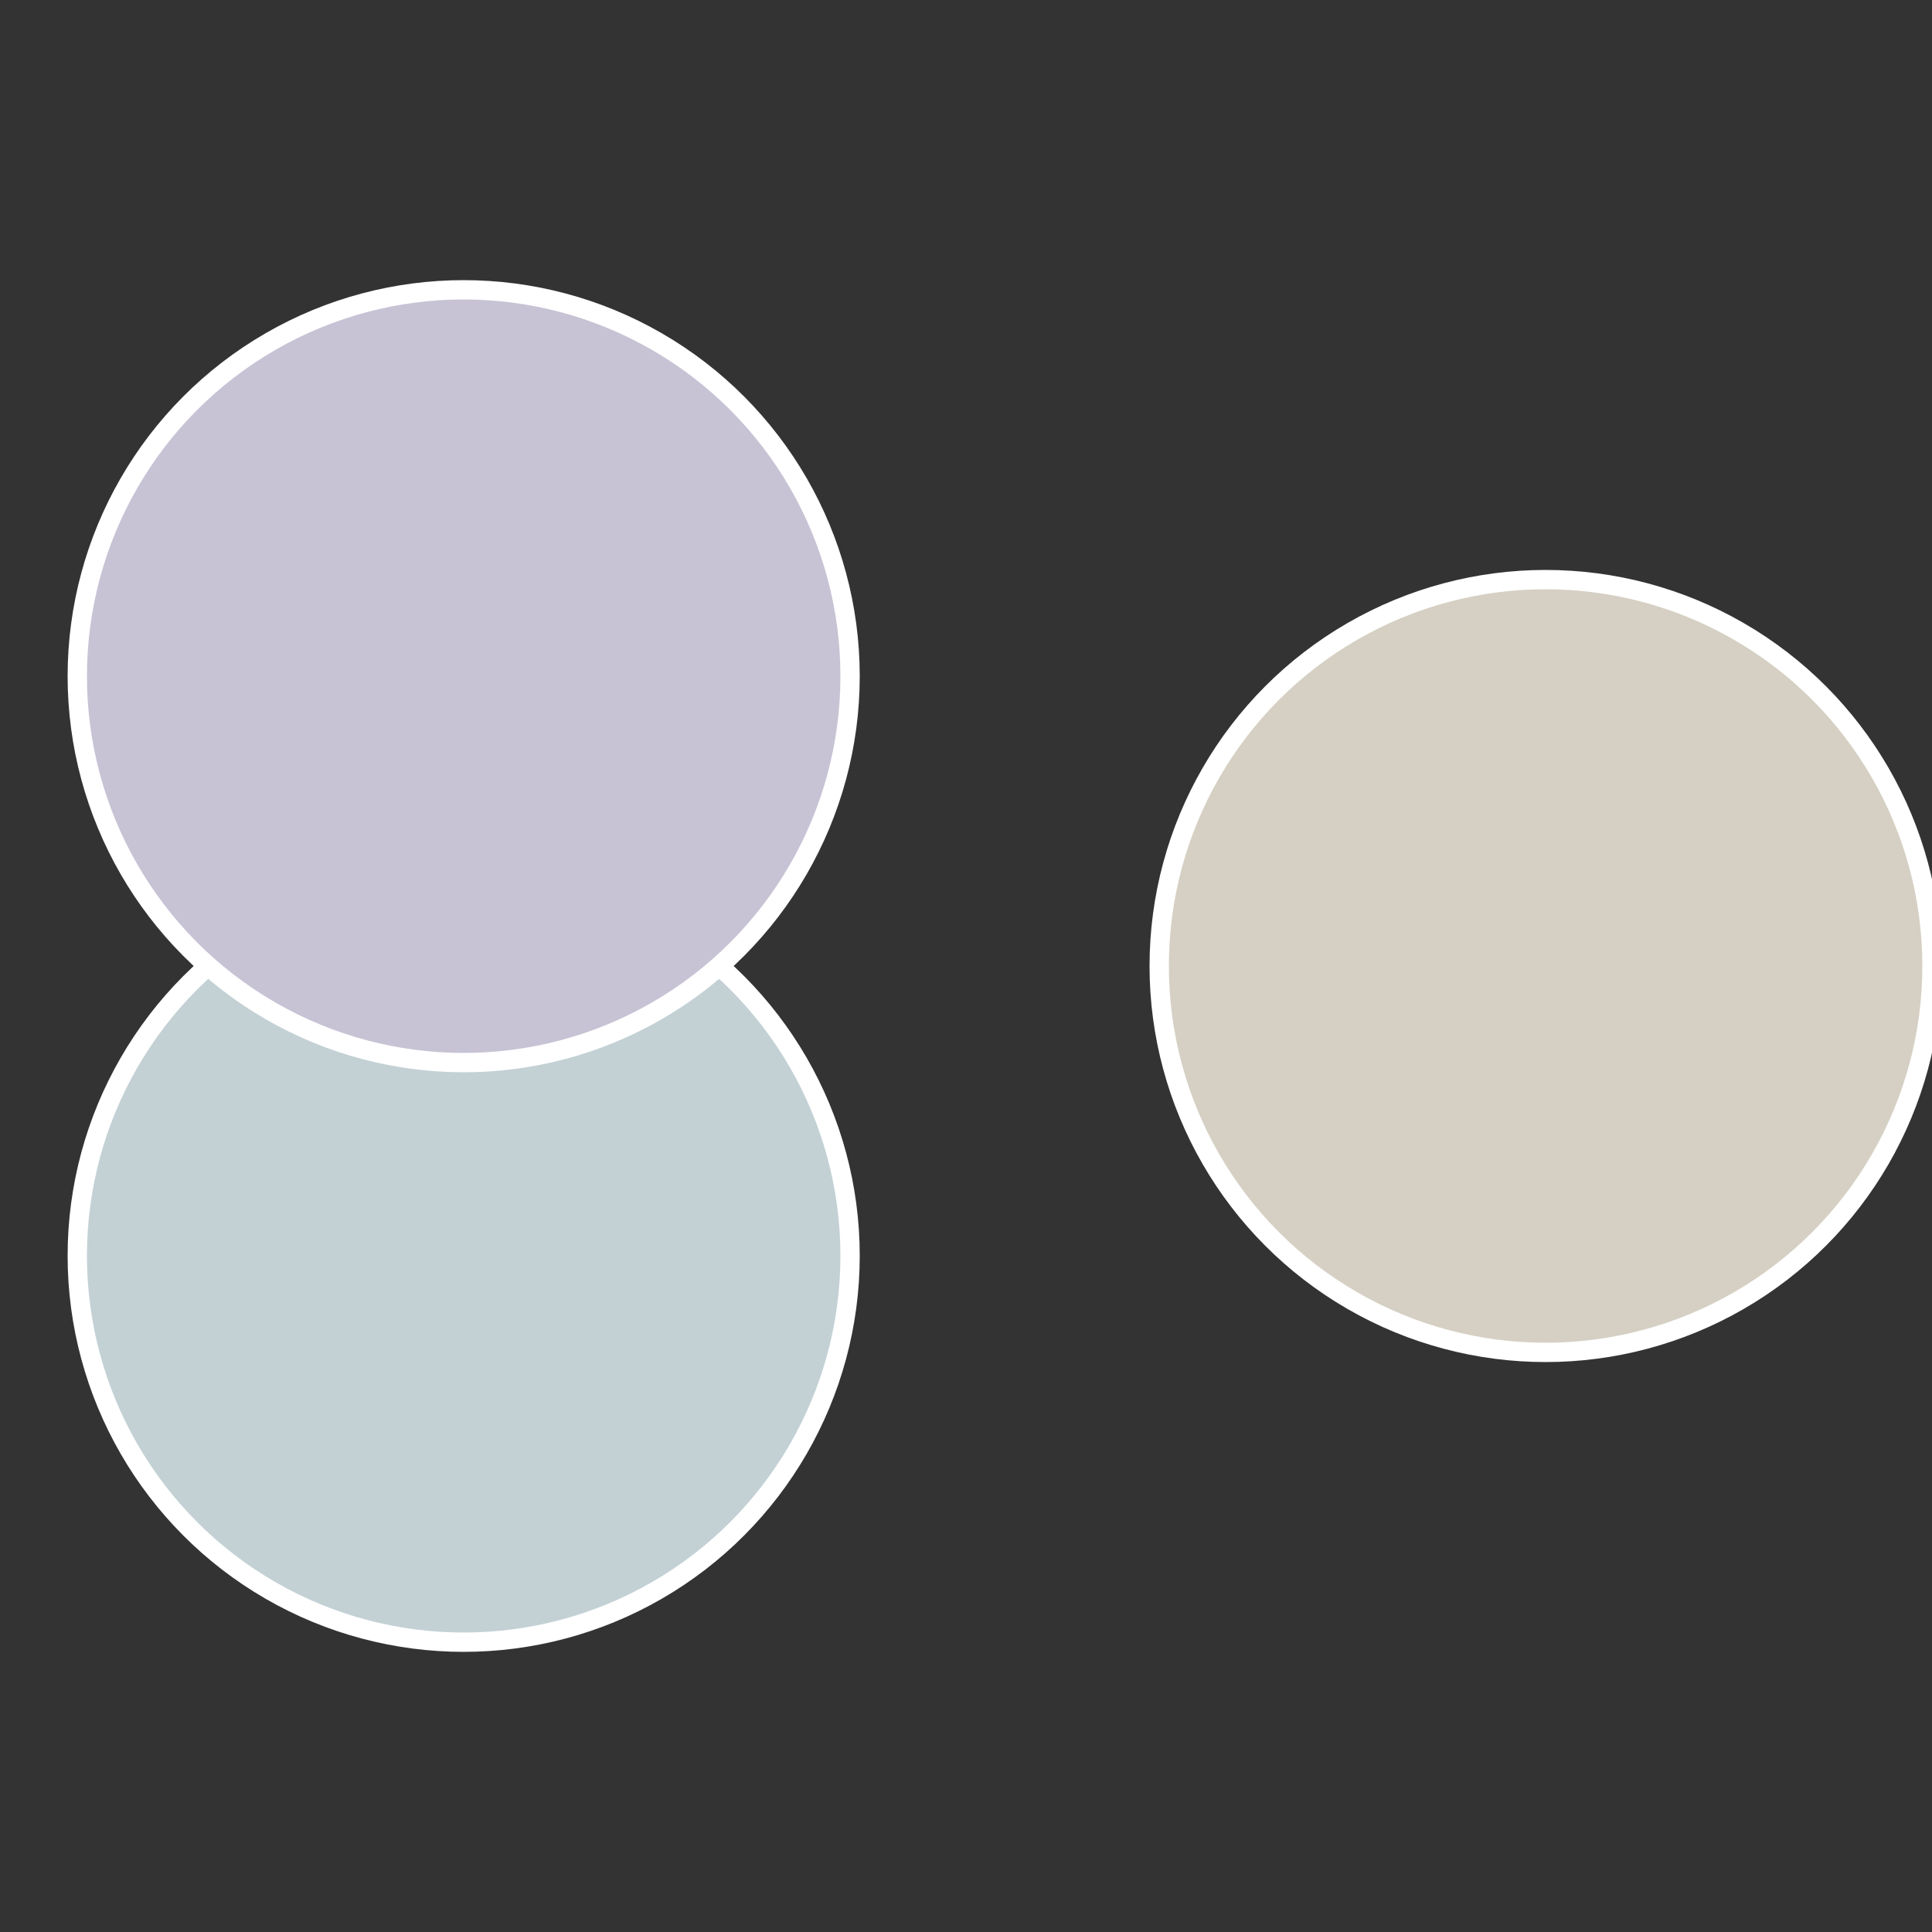 <?xml version="1.0" standalone="no"?>
<svg width="500" height="500" viewBox="-1 -1 2 2" xmlns="http://www.w3.org/2000/svg">
 
                <rect x="-1" y="-1" width="2" height="2" fill="#333333" stroke="none"/>
 
                <circle cx="0.6" cy="0" r="0.4" fill="#d5d0c3" stroke="#fff" stroke-width="1%" />
             
                <circle cx="-0.52" cy="0.3" r="0.4" fill="#c3d1d5" stroke="#fff" stroke-width="1%" />
             
                <circle cx="-0.52" cy="-0.3" r="0.4" fill="#c7c3d5" stroke="#fff" stroke-width="1%" />
            </svg>
